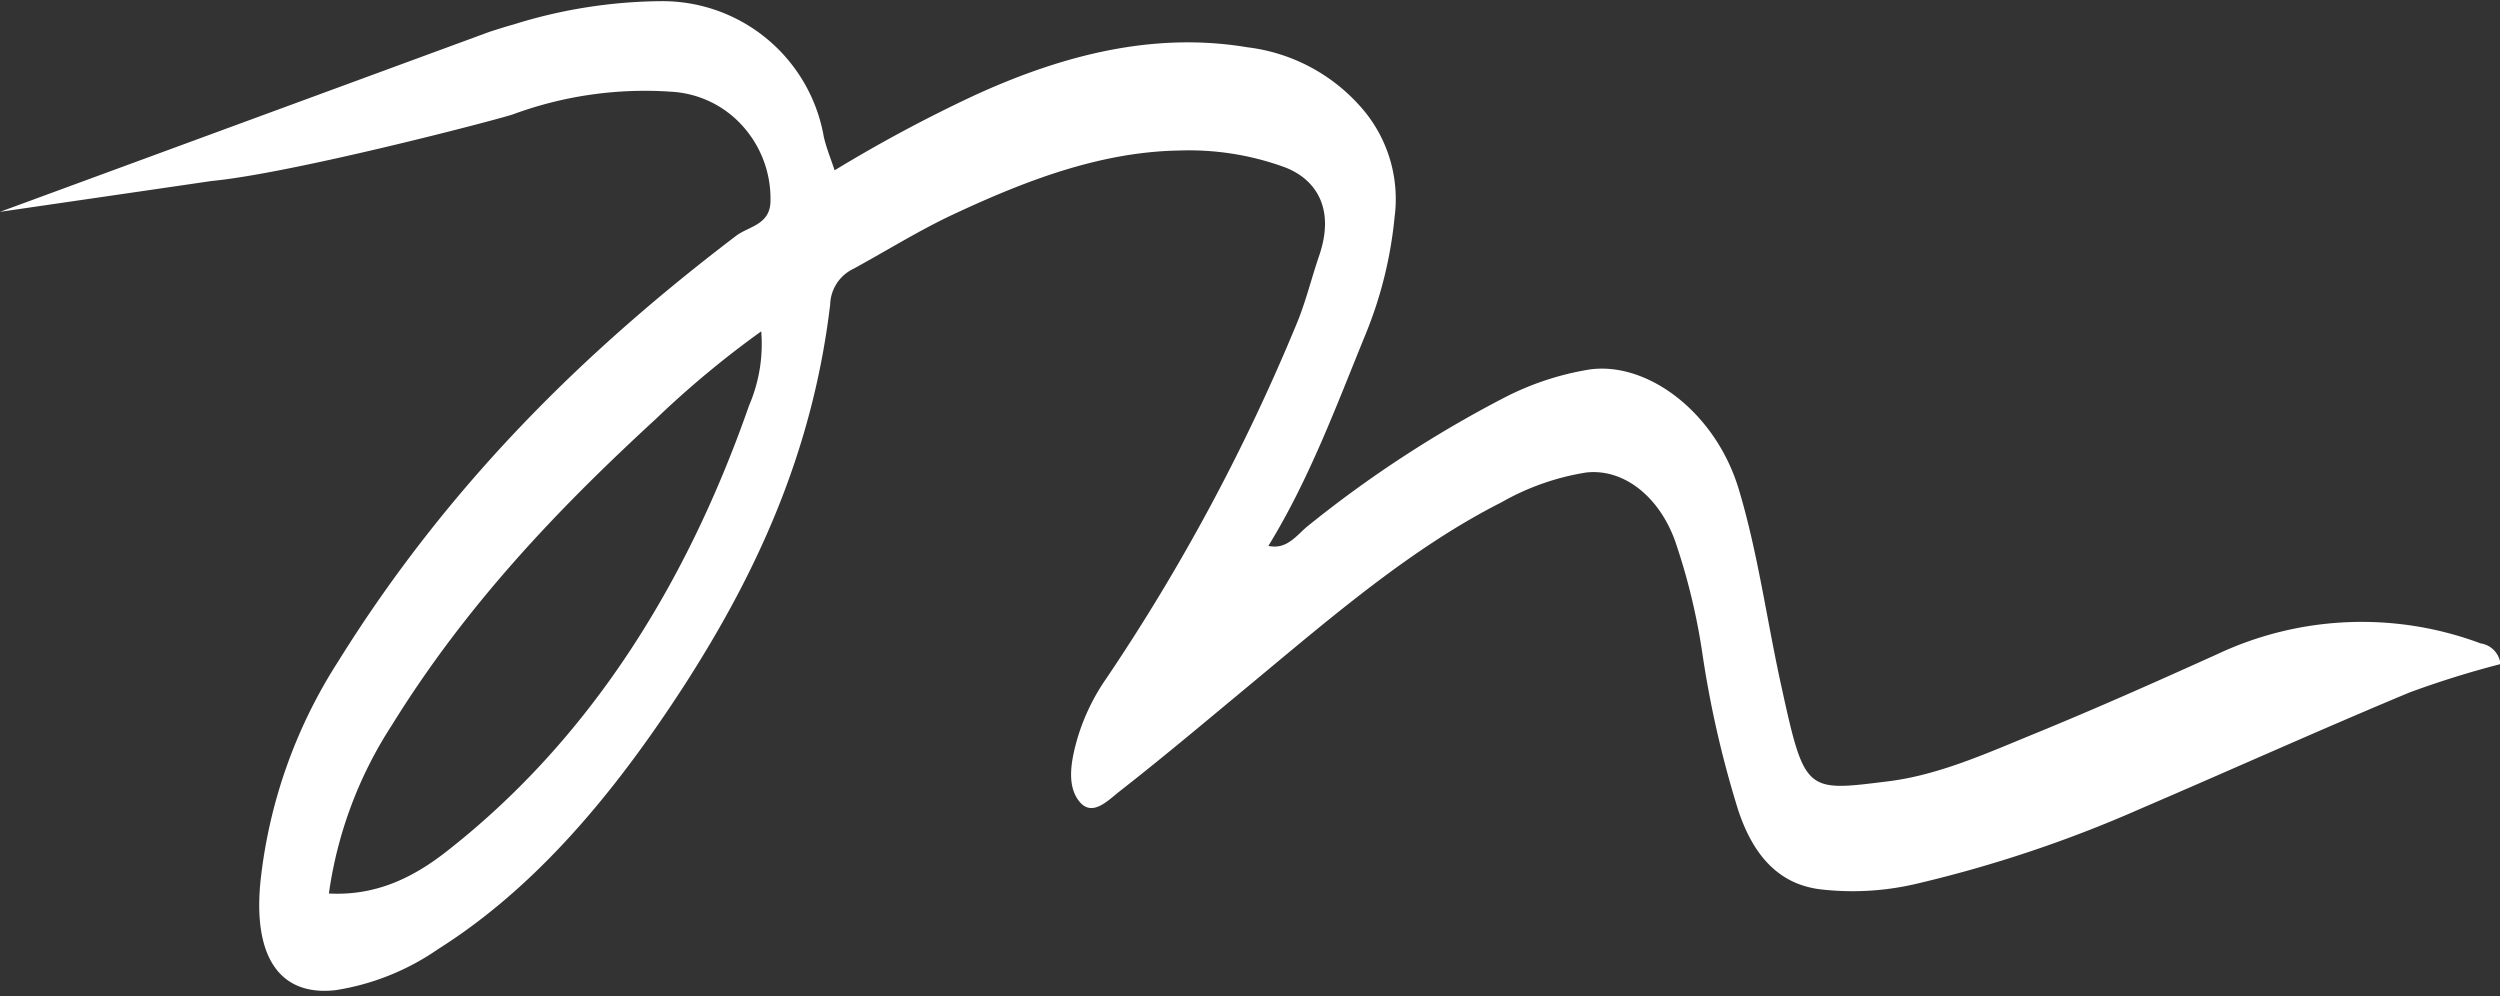 <?xml version="1.0" encoding="UTF-8" standalone="no"?><svg xmlns="http://www.w3.org/2000/svg" xmlns:xlink="http://www.w3.org/1999/xlink" data-name="Layer 1" fill="#000000" height="85.1" preserveAspectRatio="xMidYMid meet" version="1" viewBox="0.0 -0.1 213.6 85.1" width="213.6" zoomAndPan="magnify"><rect x="0.0" y="-0.1" width="213.6" height="85.1" fill="#333333" stroke="none"/><g id="change1_1"><path d="M211.94,54.87a29,29,0,0,0-22.47.91c-5.15,2.33-10.32,4.63-15.52,6.76-4.16,1.7-8.31,3.59-12.66,4.12-7,.87-7.09,1-9.08-8.08-1.24-5.6-2-11.39-3.64-16.85-2-6.68-7.91-11-12.83-10.25a24.36,24.36,0,0,0-7.26,2.42,99.85,99.85,0,0,0-16.7,10.91c-.94.74-1.79,2.09-3.41,1.73,3.5-5.69,5.82-12,8.33-18.14a35.28,35.28,0,0,0,2.45-9.92,11.86,11.86,0,0,0-2.51-9,15.35,15.35,0,0,0-10.06-5.54c-8-1.34-15.8.65-23.39,4.14a124.55,124.55,0,0,0-11.88,6.37c-.33-1-.7-1.89-.92-2.84A14,14,0,0,0,56.44,0,43.22,43.22,0,0,0,43.85,2c-.66.18-1.31.39-2,.61L0,18s18.06-2.63,18.11-2.64c6.85-.66,24.2-5.18,25.72-5.69A32.56,32.56,0,0,1,57.4,7.74a8.83,8.83,0,0,1,6,2.87,9.27,9.27,0,0,1,2.43,6.44c0,2.06-1.86,2.18-2.94,3-12.76,9.7-24.52,21.12-34,36.37a43.23,43.23,0,0,0-6.63,18.74c-.66,6.48,1.63,9.88,6.41,9.34A21.09,21.09,0,0,0,37.42,81c8.32-5.25,15-13.21,21-22.47,6.14-9.51,11-19.9,12.51-32.61a3.49,3.49,0,0,1,2-3.06c2.82-1.54,5.58-3.26,8.45-4.61,6.28-2.94,12.65-5.38,19.39-5.49a23.84,23.84,0,0,1,9,1.43c2.46.93,4.4,3.33,2.93,7.58-.68,2-1.17,4.06-2,6A170.24,170.24,0,0,1,94.57,57.8a18.06,18.06,0,0,0-2.49,5.1c-.52,1.81-1,4,.1,5.43s2.44,0,3.48-.82c3.84-3,7.63-6.2,11.42-9.34,6.85-5.69,13.63-11.52,21.22-15.36a21.35,21.35,0,0,1,7.23-2.54c3.16-.35,6.2,2,7.59,5.85a54,54,0,0,1,2.32,9.54,88.4,88.4,0,0,0,3.06,13.42c1.34,4.08,3.6,6.37,7,6.8a23.78,23.78,0,0,0,8.11-.44A109.1,109.1,0,0,0,182.88,69c7.67-3.29,15.3-6.73,23-9.94a80.85,80.85,0,0,1,7.76-2.42A2,2,0,0,0,211.94,54.87ZM64,34.55c-5.7,16.31-14.31,29.1-25.9,38.14-2.91,2.27-6.08,3.76-10,3.55a35.37,35.37,0,0,1,5.36-14.35c6.44-10.41,14.32-18.6,22.58-26.2a82.75,82.75,0,0,1,9-7.48A13.3,13.3,0,0,1,64,34.55Z" fill="#ffffff"/></g></svg>